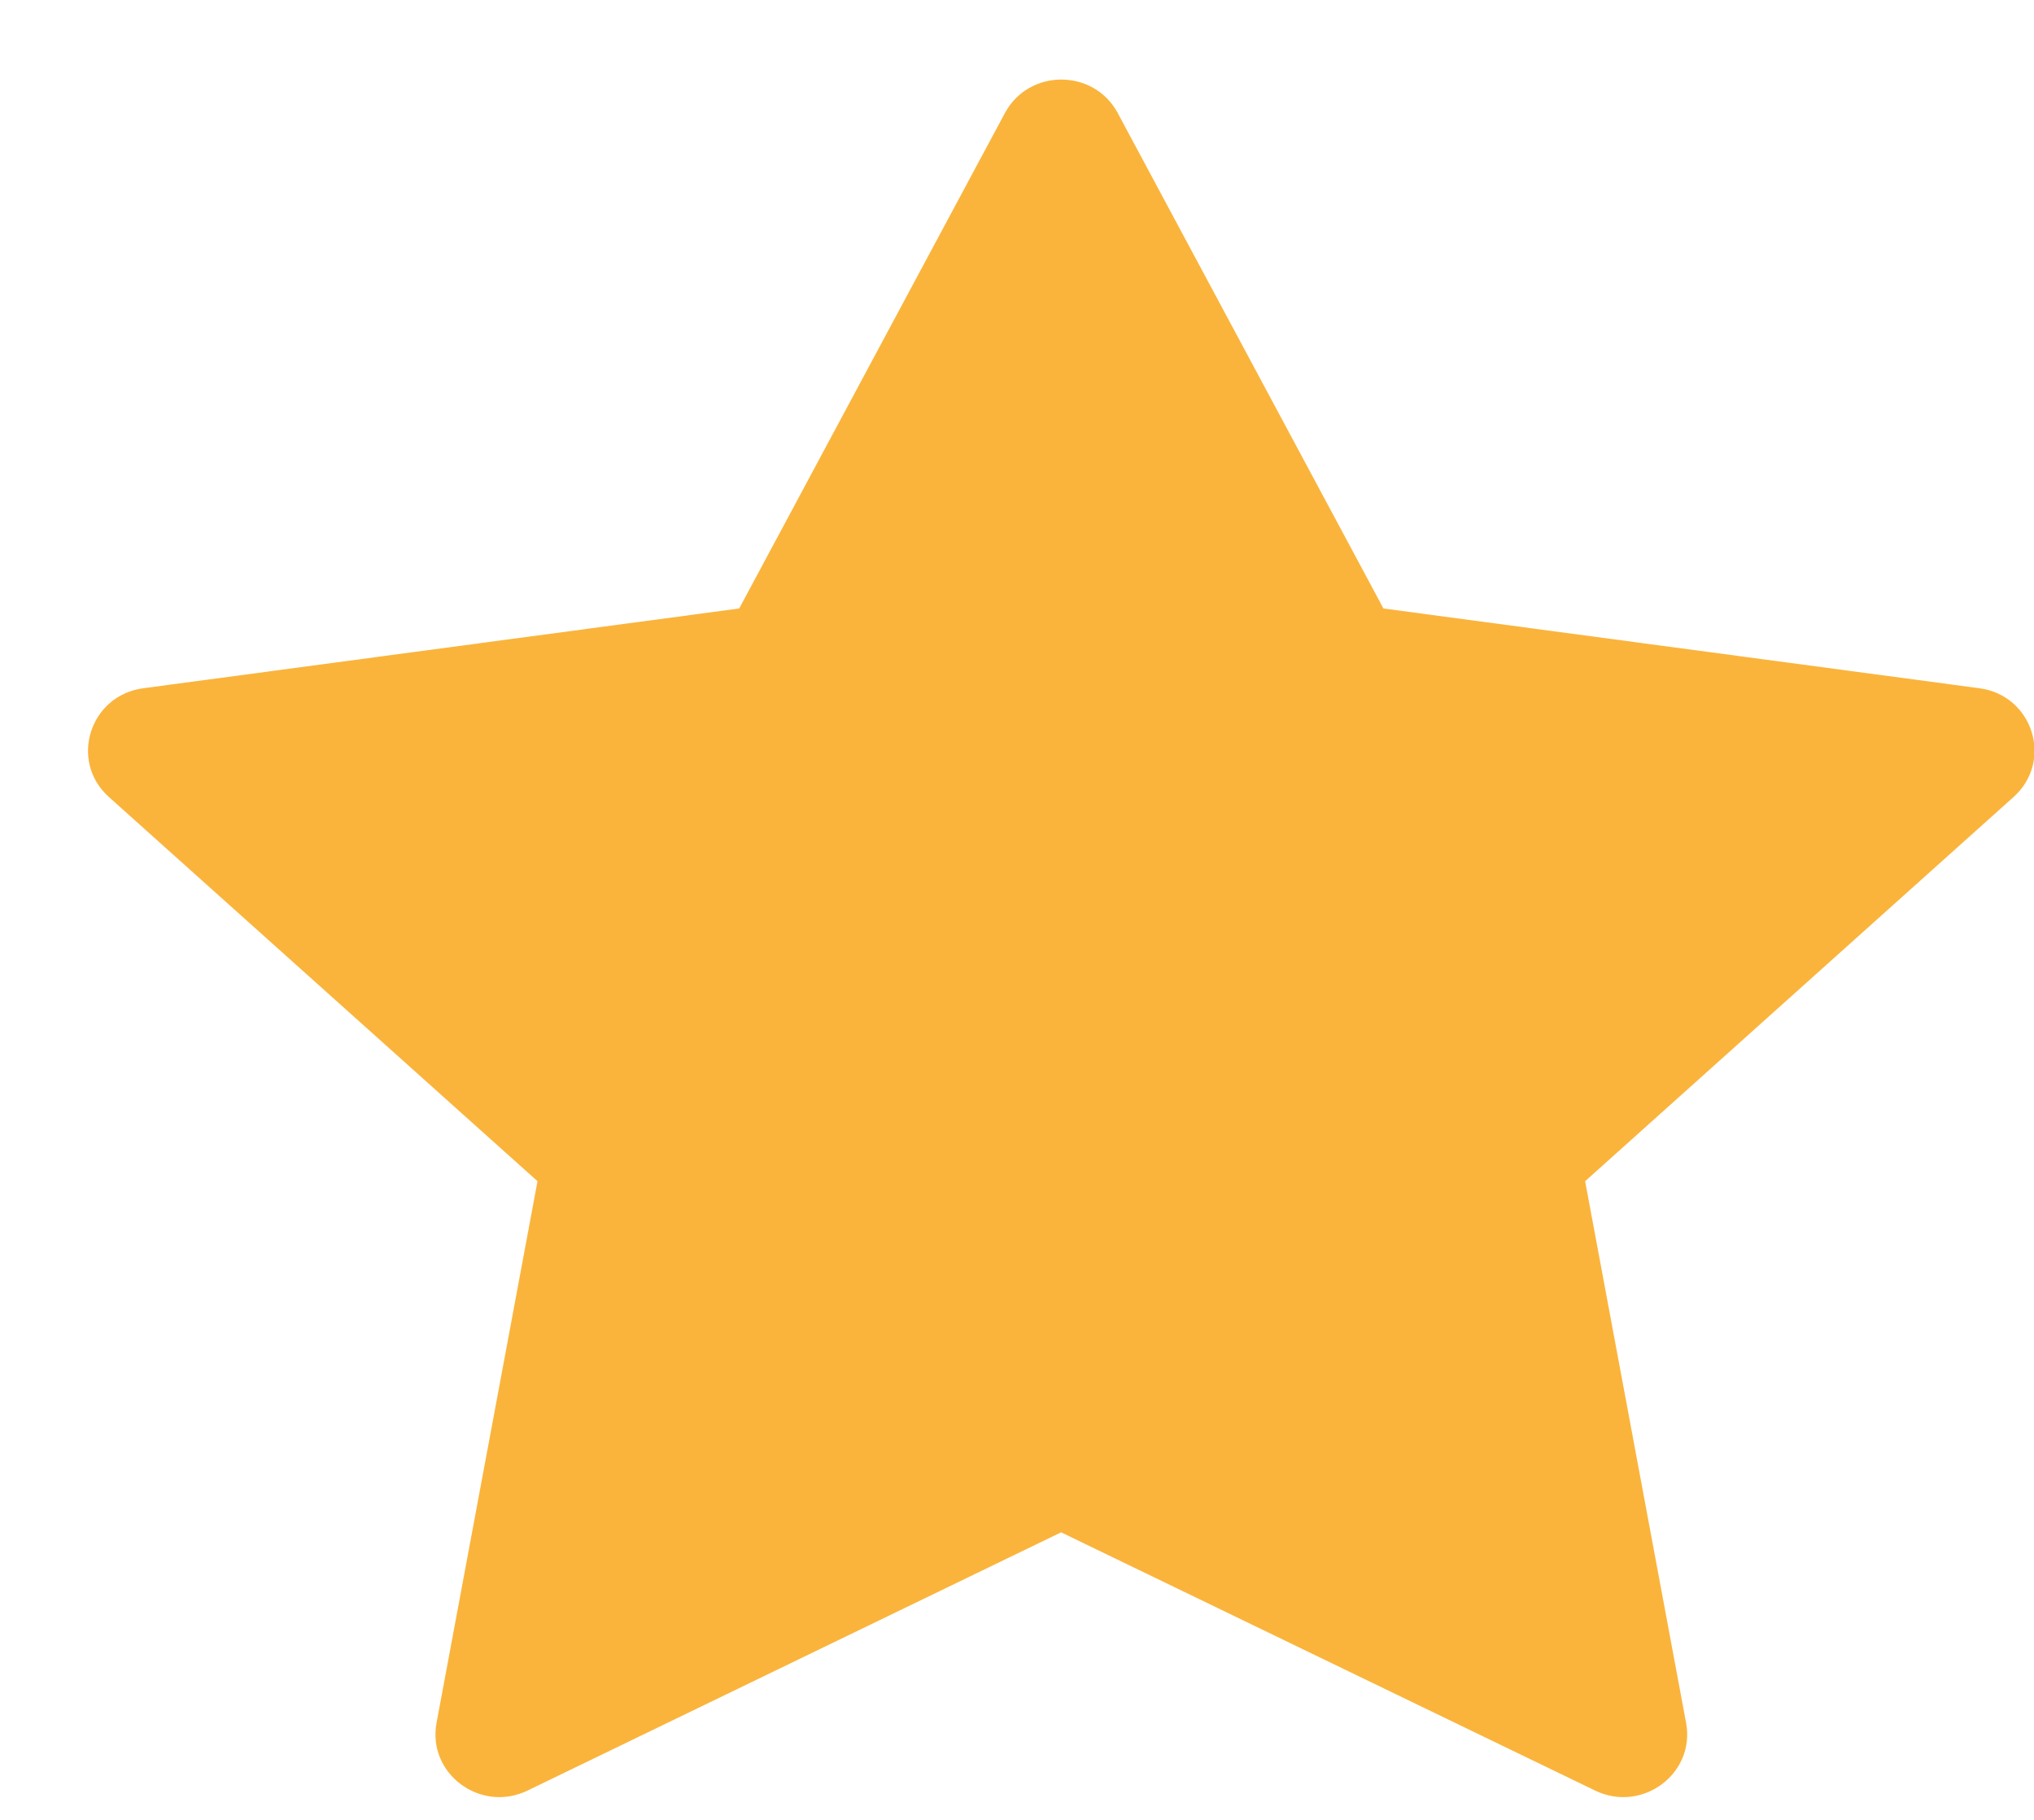 <svg width="19" height="17" viewBox="0 0 19 17" fill="none" xmlns="http://www.w3.org/2000/svg">
<path d="M4.926 16.727C4.487 16.938 3.989 16.567 4.078 16.093L5.021 11.034L1.017 7.445C0.643 7.109 0.838 6.495 1.339 6.429L6.905 5.684L9.387 1.056C9.611 0.639 10.217 0.639 10.441 1.056L12.923 5.684L18.489 6.429C18.99 6.495 19.184 7.109 18.809 7.445L14.807 11.034L15.75 16.093C15.839 16.567 15.341 16.938 14.902 16.727L9.912 14.314L4.926 16.727Z" fill="#FAB43C"/>
</svg>
